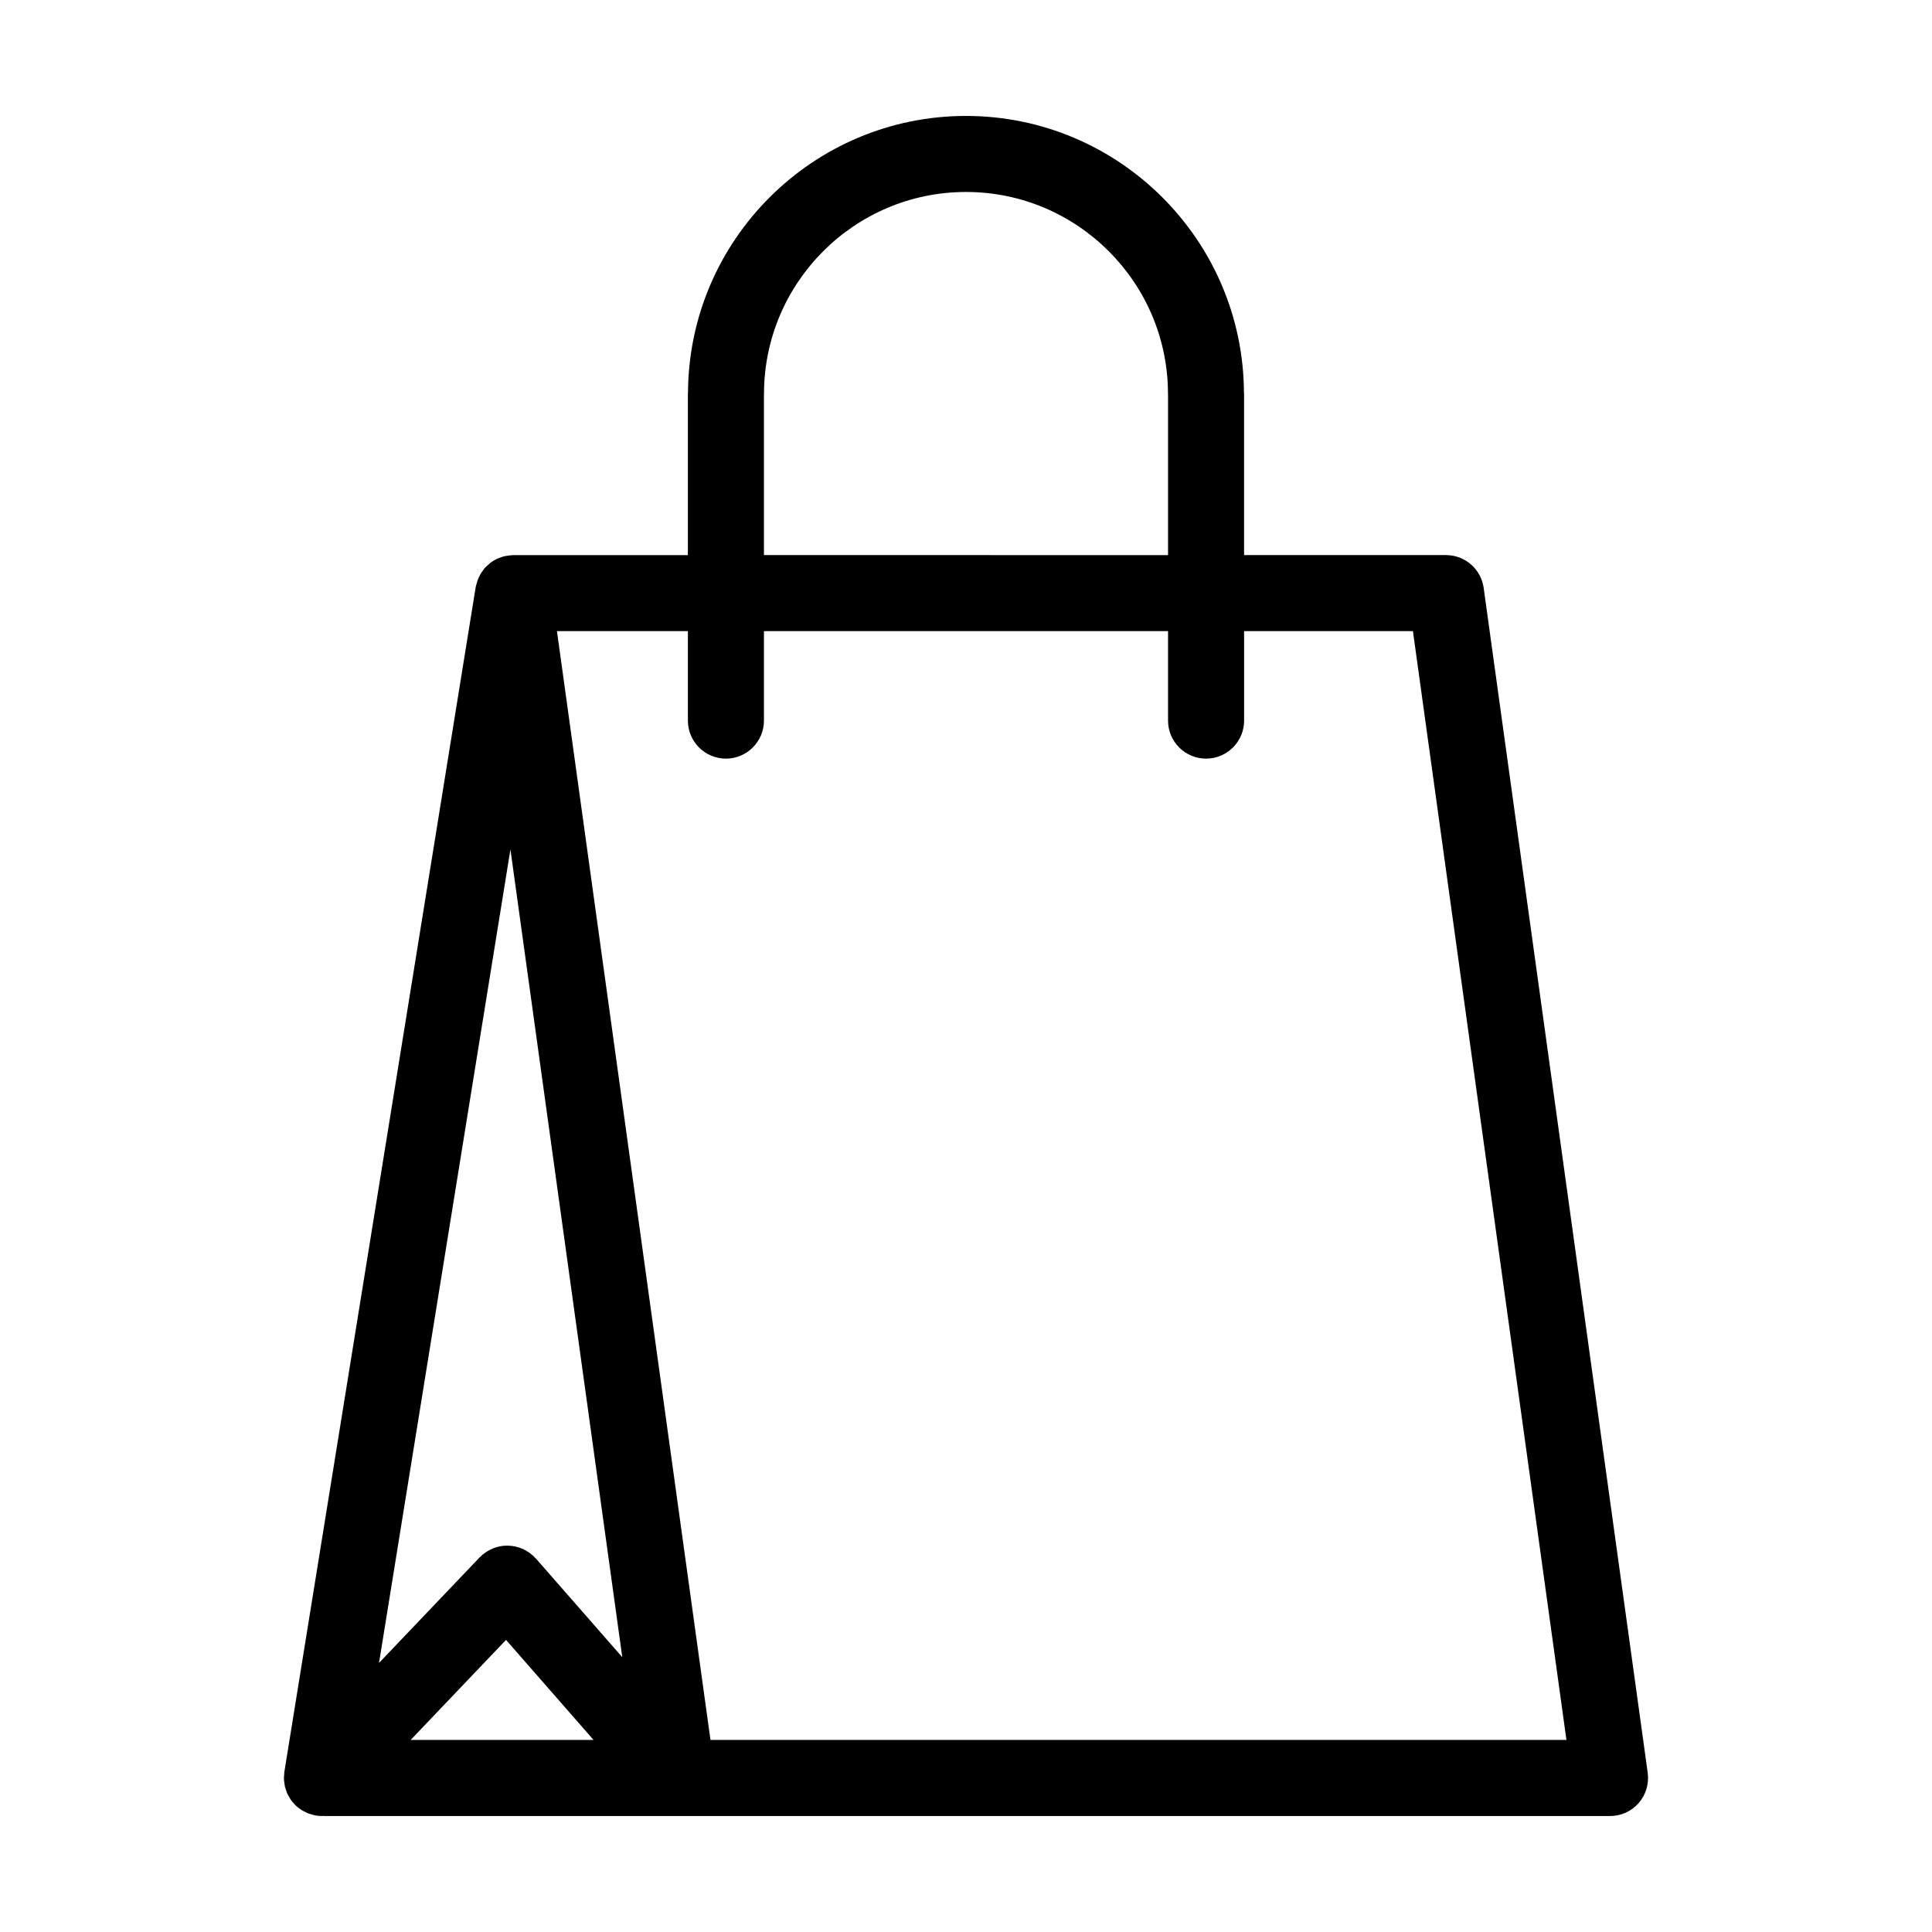 <?xml version="1.0" encoding="UTF-8"?>
<!-- Uploaded to: ICON Repo, www.svgrepo.com, Generator: ICON Repo Mixer Tools -->
<svg fill="#000000" width="800px" height="800px" version="1.1" viewBox="144 144 512 512" xmlns="http://www.w3.org/2000/svg">
 <path d="m580.66 613.8-43.473-314c-0.695-4.984-4.949-8.695-9.98-8.695h-53.516v-42.699c0-0.102-0.023-0.191-0.031-0.289-0.156-40.492-33.133-73.391-73.664-73.391s-73.512 32.898-73.668 73.398c-0.004 0.102-0.031 0.191-0.031 0.289v42.699h-46.266c-0.07 0-0.141 0.02-0.211 0.023-0.441 0.012-0.871 0.074-1.305 0.141-0.25 0.039-0.504 0.051-0.75 0.105-0.535 0.121-1.043 0.309-1.547 0.516-0.133 0.051-0.266 0.082-0.395 0.141-0.621 0.289-1.211 0.637-1.758 1.039-0.133 0.098-0.242 0.223-0.371 0.328-0.406 0.332-0.801 0.676-1.152 1.066-0.035 0.039-0.082 0.066-0.117 0.105-0.117 0.137-0.195 0.297-0.309 0.438-0.281 0.363-0.555 0.73-0.789 1.133-0.133 0.23-0.238 0.469-0.352 0.707-0.18 0.371-0.348 0.754-0.484 1.152-0.098 0.293-0.168 0.586-0.238 0.883-0.055 0.238-0.145 0.453-0.188 0.695l-50.707 313.99c-0.035 0.211-0.016 0.418-0.035 0.629-0.039 0.434-0.09 0.867-0.074 1.301 0.012 0.328 0.074 0.645 0.117 0.969 0.039 0.328 0.066 0.656 0.141 0.977 0.074 0.316 0.195 0.621 0.297 0.926 0.105 0.312 0.191 0.629 0.328 0.934 0.137 0.301 0.316 0.586 0.484 0.871 0.156 0.277 0.297 0.559 0.484 0.828 0.277 0.387 0.605 0.742 0.934 1.09 0.117 0.125 0.207 0.266 0.328 0.383 0.012 0.012 0.016 0.012 0.023 0.02 0.348 0.332 0.746 0.613 1.145 0.891 0.141 0.098 0.262 0.223 0.406 0.312 0.211 0.133 0.449 0.223 0.672 0.336 0.359 0.191 0.711 0.395 1.082 0.539 0.18 0.07 0.383 0.105 0.574 0.168 0.438 0.141 0.875 0.277 1.324 0.352 0.039 0.004 0.082 0.023 0.125 0.035 0.508 0.086 1.02 0.117 1.523 0.121 0.023 0 0.055 0.012 0.082 0.012h0.004 0.012c0.125 0 0.246-0.031 0.367-0.035 0.109 0.004 0.215 0.035 0.328 0.035h340.66c2.91 0 5.684-1.258 7.598-3.461 1.898-2.199 2.766-5.117 2.367-8.008zm-234.21-365.25c0-0.051 0.016-0.098 0.016-0.145 0-29.512 24.016-53.531 53.531-53.531 29.512 0 53.531 24.016 53.531 53.531 0 0.051 0.016 0.098 0.016 0.145v42.559l-107.09-0.004zm-93.617 356.55 25.266-26.512 23.195 26.512zm33.176-48.086c-0.109-0.125-0.242-0.215-0.359-0.332-0.102-0.102-0.172-0.223-0.277-0.324-0.125-0.121-0.277-0.207-0.406-0.316-0.289-0.246-0.574-0.48-0.883-0.684-0.246-0.172-0.5-0.324-0.754-0.465-0.316-0.176-0.641-0.344-0.973-0.484-0.273-0.117-0.539-0.211-0.816-0.301-0.344-0.109-0.691-0.207-1.043-0.281-0.277-0.055-0.551-0.102-0.832-0.137-0.367-0.047-0.73-0.074-1.098-0.082-0.273-0.004-0.539 0.004-0.812 0.023-0.371 0.023-0.742 0.066-1.109 0.133-0.273 0.051-0.535 0.109-0.801 0.18-0.352 0.098-0.699 0.203-1.043 0.336-0.277 0.105-0.551 0.23-0.82 0.363-0.309 0.152-0.609 0.316-0.906 0.504-0.289 0.18-0.555 0.379-0.828 0.59-0.152 0.117-0.316 0.203-0.457 0.328-0.117 0.102-0.195 0.227-0.309 0.328-0.109 0.105-0.242 0.188-0.352 0.301l-26.688 27.996 34.824-215.59 29.641 214.07zm46.273 48.086-40.684-293.85h34.699v23.715c0 5.562 4.516 10.078 10.078 10.078s10.078-4.516 10.078-10.078v-23.715h107.09v23.715c0 5.562 4.516 10.078 10.078 10.078s10.078-4.516 10.078-10.078v-23.715h44.738l40.684 293.85z"/>
</svg>